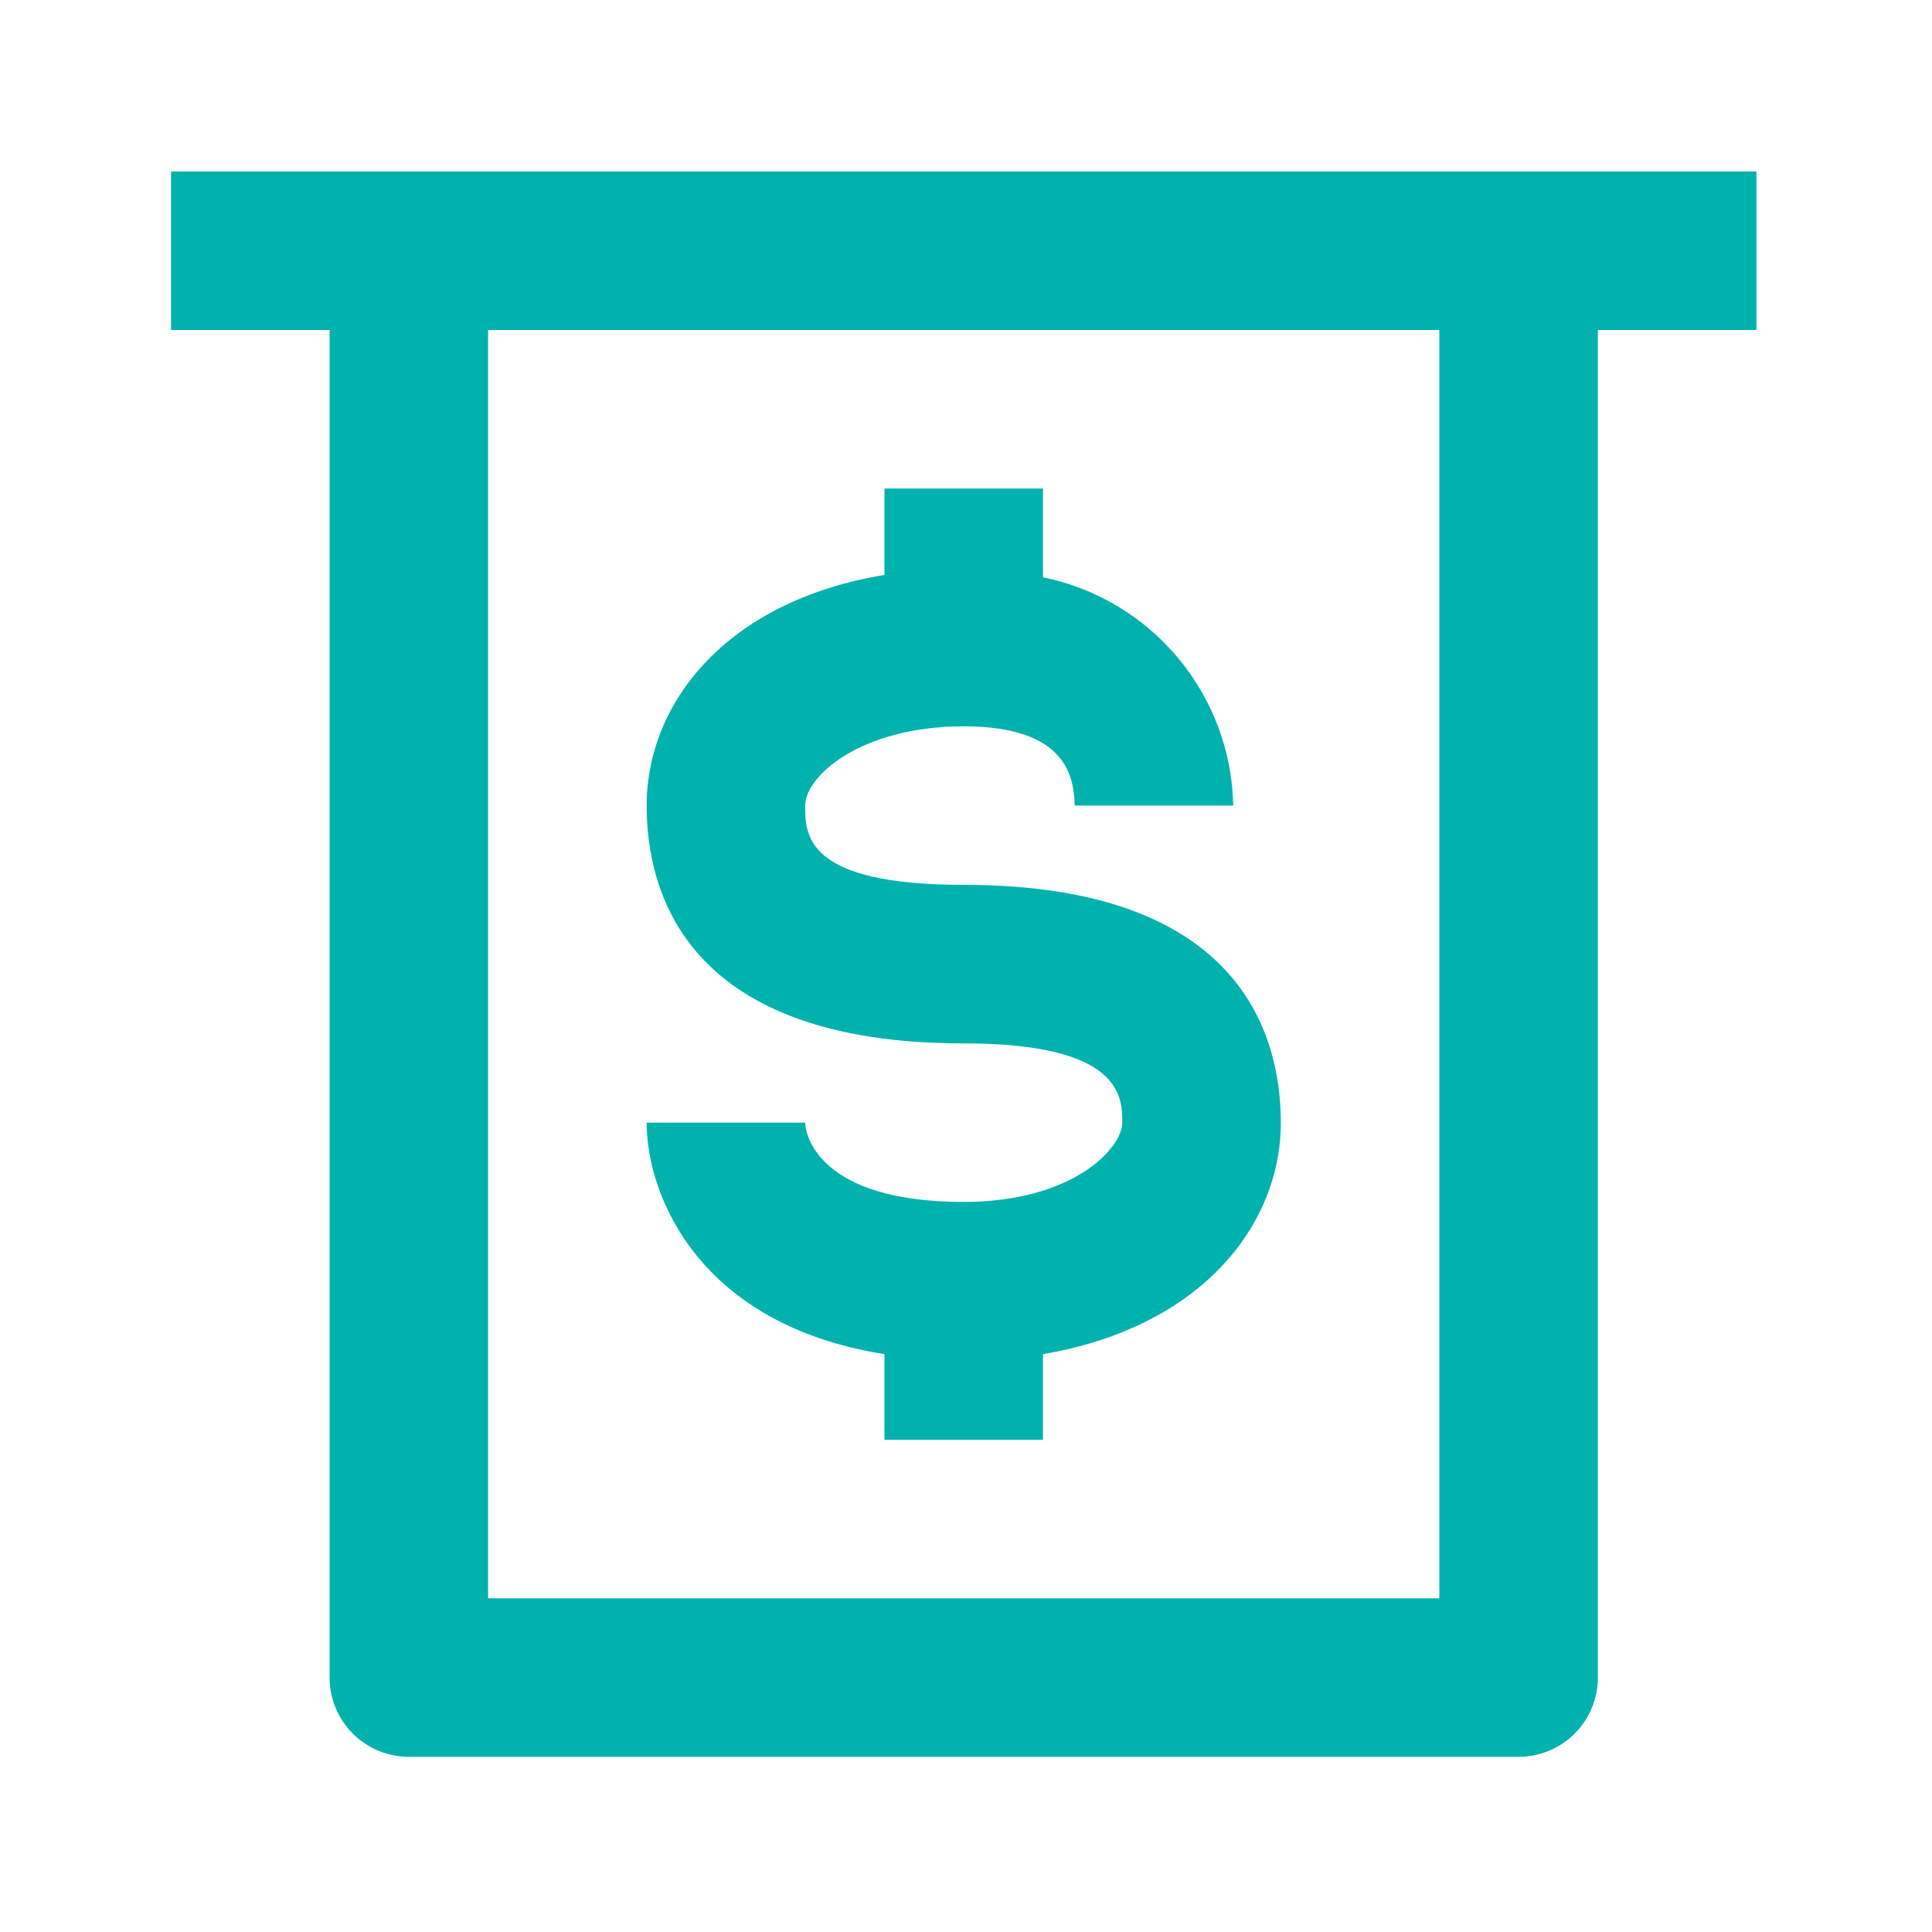 <svg width="92" height="92" viewBox="0 0 92 92" fill="none" xmlns="http://www.w3.org/2000/svg">
<path d="M45.892 57.235C38.946 57.235 38.342 53.989 38.342 53.46H30.793C30.793 56.933 33.284 63.086 42.117 64.483V68.559H49.666V64.483C57.216 63.199 60.991 58.33 60.991 53.46C60.991 49.233 59.028 42.136 45.892 42.136C38.342 42.136 38.342 39.758 38.342 38.361C38.342 36.965 40.985 34.587 45.892 34.587C50.799 34.587 51.139 37.003 51.176 38.361H58.726C58.675 35.79 57.75 33.312 56.103 31.337C54.457 29.361 52.187 28.004 49.666 27.49V23.263H42.117V27.377C34.568 28.623 30.793 33.492 30.793 38.361C30.793 42.589 32.756 49.686 45.892 49.686C53.441 49.686 53.441 52.252 53.441 53.46C53.441 54.668 51.101 57.235 45.892 57.235Z" fill="#00B2AD"/>
<path d="M19.469 8.164H8.145V15.713H15.694V79.883C15.694 80.884 16.092 81.844 16.799 82.552C17.507 83.26 18.468 83.658 19.469 83.658H72.315C73.316 83.658 74.276 83.26 74.984 82.552C75.692 81.844 76.089 80.884 76.089 79.883V15.713H83.639V8.164H19.469ZM68.54 76.109H23.243V15.713H68.54V76.109Z" fill="#00B2AD"/>
</svg>

